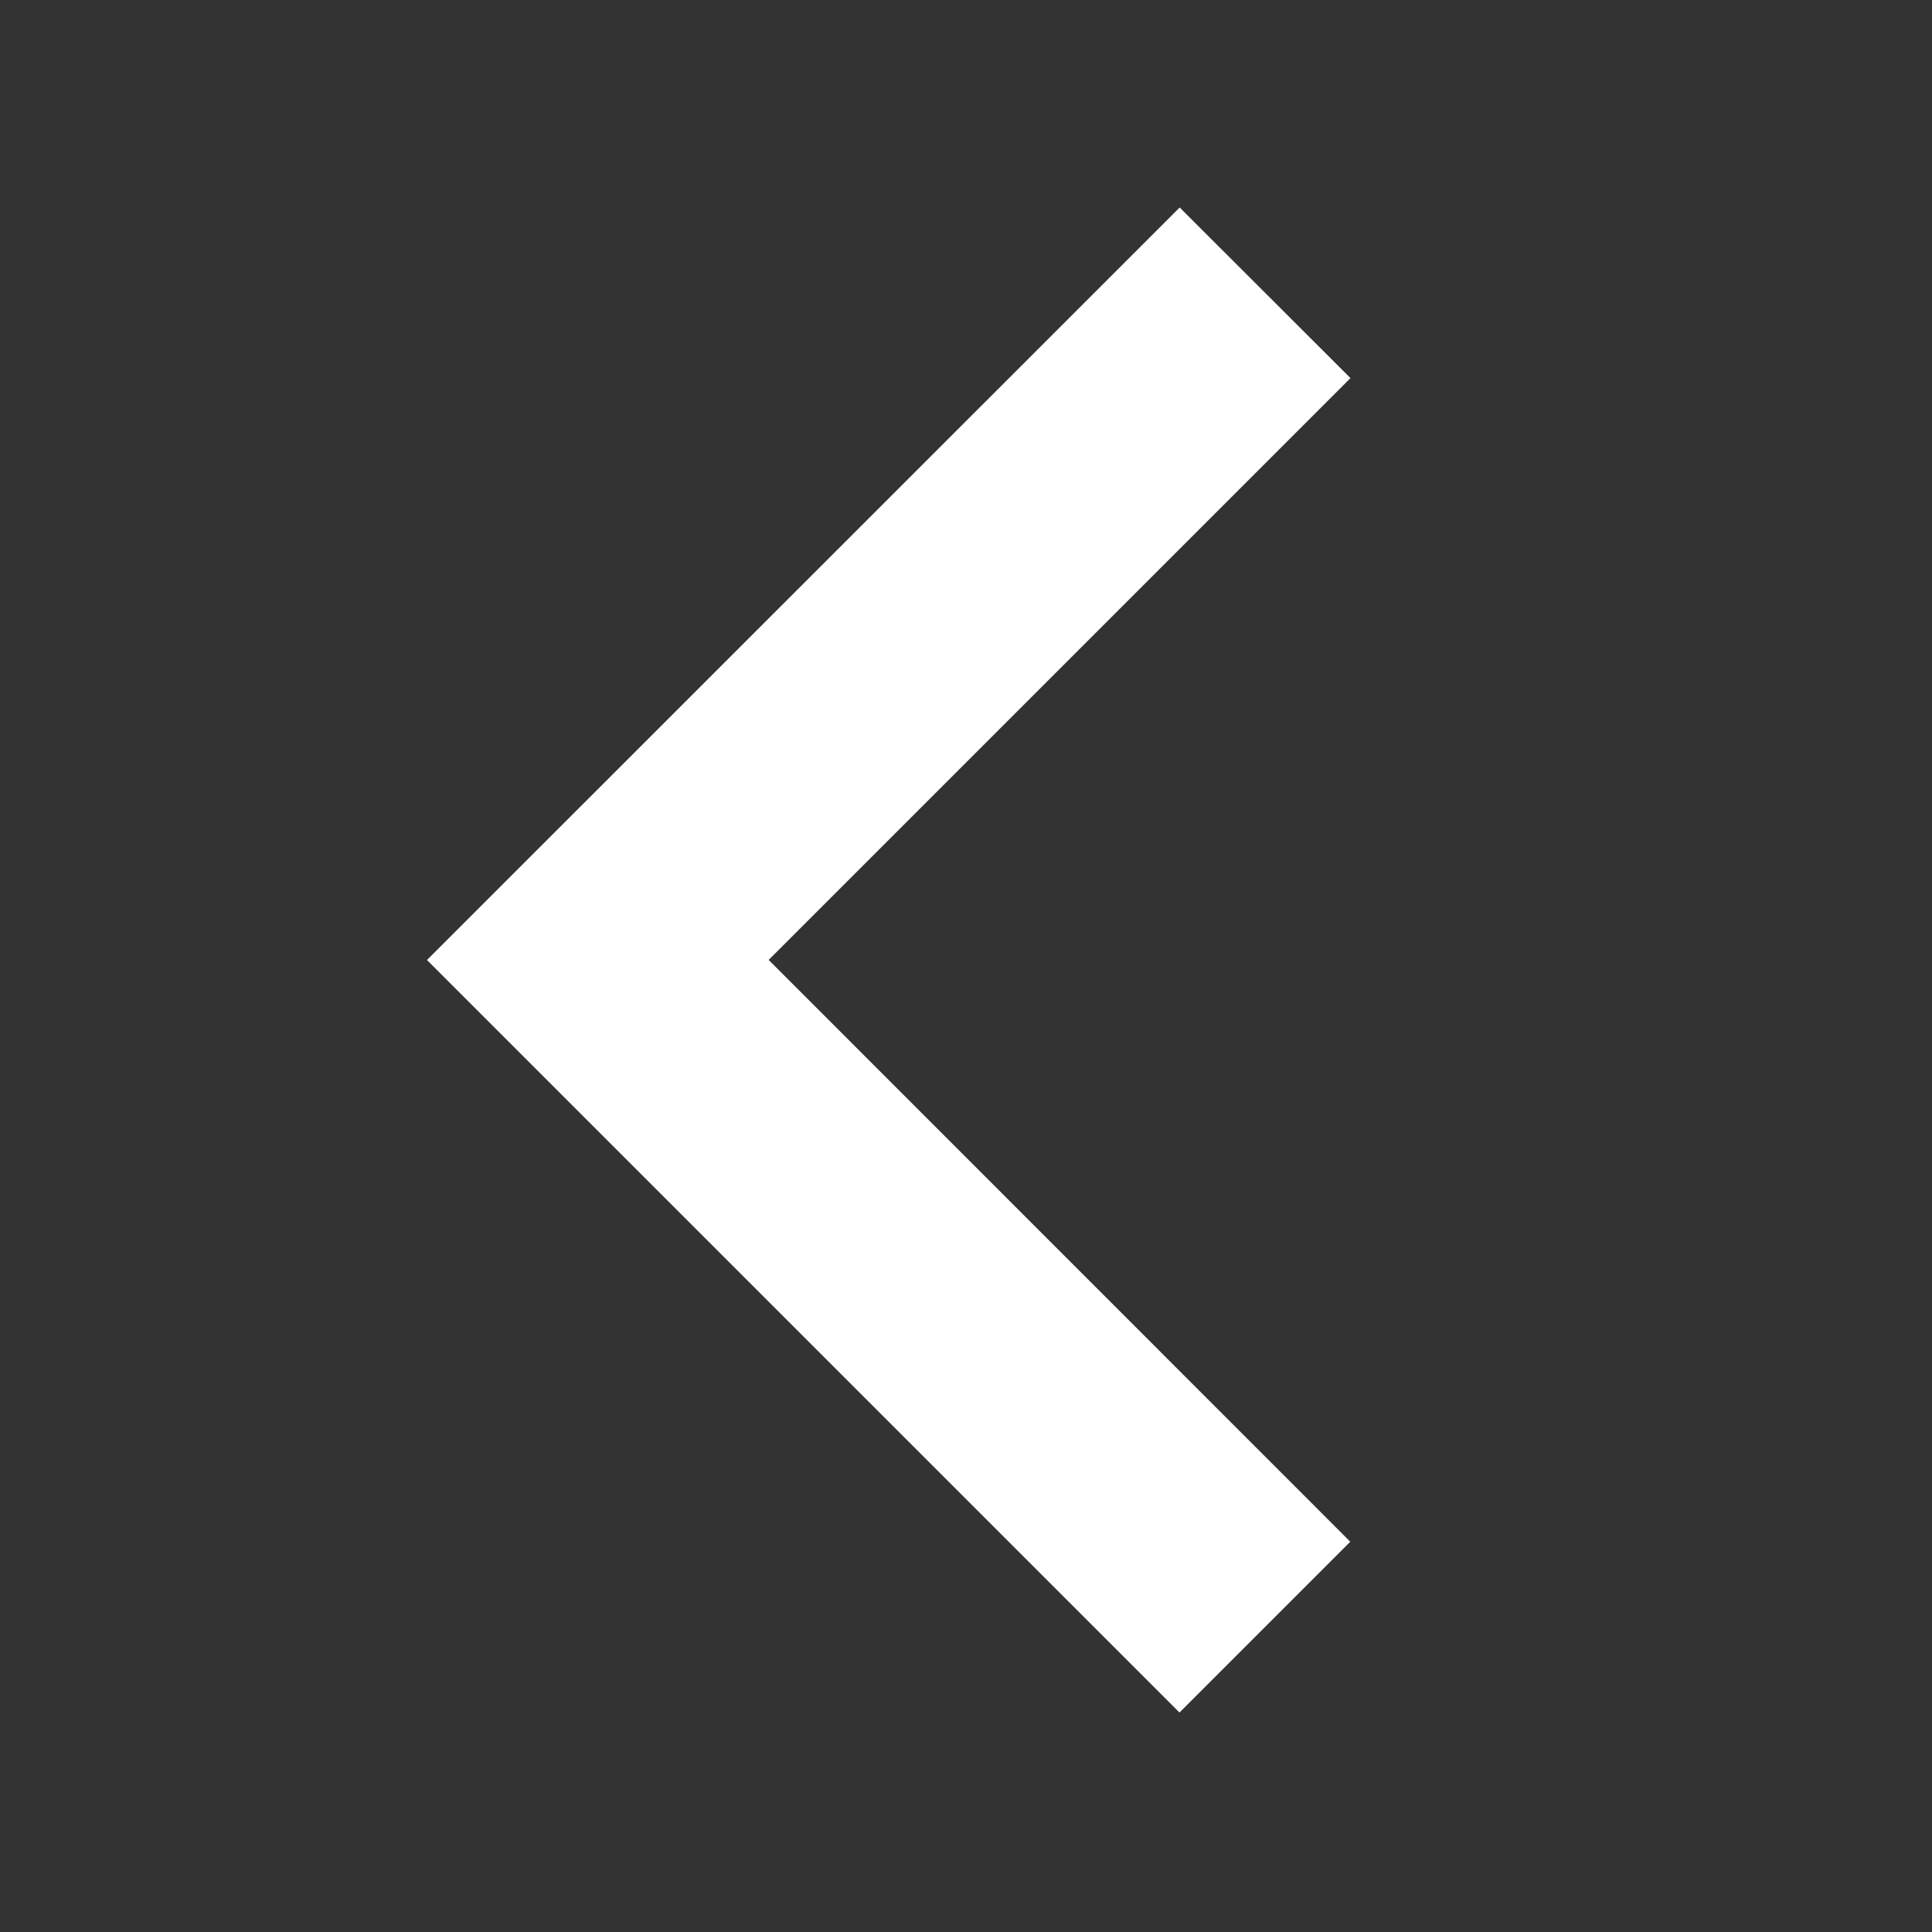 <svg width="10" height="10" fill="none" xmlns="http://www.w3.org/2000/svg"><rect width="100%" height="100%" fill="#333333" stroke="none"/><path fill-rule="evenodd" clip-rule="evenodd" d="M3.978 4.969 6.99 1.957l-.884-.883L2.21 4.969l3.895 3.895.884-.884-3.01-3.011Z" fill="#fff"/></svg>